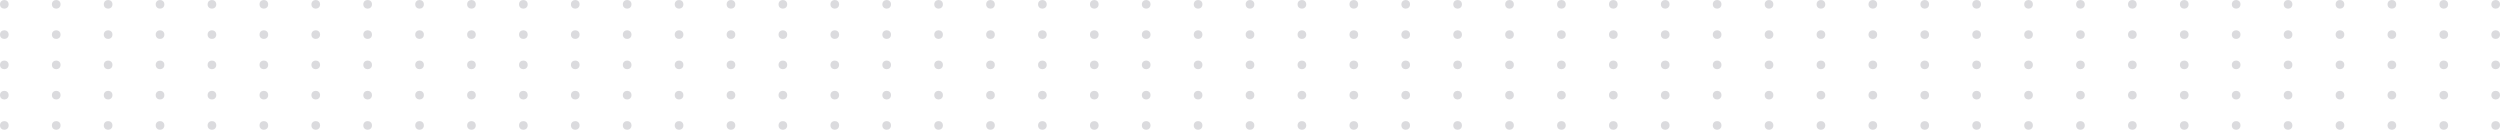 <svg width="1156" height="60" viewBox="0 0 1156 60" fill="none" xmlns="http://www.w3.org/2000/svg">
<circle cx="146" cy="2" r="2" fill="#121127" fill-opacity="0.15"/>
<circle cx="170" cy="2" r="2" fill="#121127" fill-opacity="0.15"/>
<circle cx="194" cy="2" r="2" fill="#121127" fill-opacity="0.15"/>
<circle cx="218" cy="2" r="2" fill="#121127" fill-opacity="0.15"/>
<circle cx="242" cy="2" r="2" fill="#121127" fill-opacity="0.15"/>
<circle cx="266" cy="2" r="2" fill="#121127" fill-opacity="0.15"/>
<circle cx="146" cy="16" r="2" fill="#121127" fill-opacity="0.15"/>
<circle cx="170" cy="16" r="2" fill="#121127" fill-opacity="0.15"/>
<circle cx="194" cy="16" r="2" fill="#121127" fill-opacity="0.15"/>
<circle cx="218" cy="16" r="2" fill="#121127" fill-opacity="0.15"/>
<circle cx="242" cy="16" r="2" fill="#121127" fill-opacity="0.15"/>
<circle cx="266" cy="16" r="2" fill="#121127" fill-opacity="0.15"/>
<circle cx="146" cy="30" r="2" fill="#121127" fill-opacity="0.15"/>
<circle cx="170" cy="30" r="2" fill="#121127" fill-opacity="0.15"/>
<circle cx="194" cy="30" r="2" fill="#121127" fill-opacity="0.15"/>
<circle cx="218" cy="30" r="2" fill="#121127" fill-opacity="0.15"/>
<circle cx="242" cy="30" r="2" fill="#121127" fill-opacity="0.15"/>
<circle cx="266" cy="30" r="2" fill="#121127" fill-opacity="0.15"/>
<circle cx="146" cy="44" r="2" fill="#121127" fill-opacity="0.15"/>
<circle cx="170" cy="44" r="2" fill="#121127" fill-opacity="0.15"/>
<circle cx="194" cy="44" r="2" fill="#121127" fill-opacity="0.15"/>
<circle cx="218" cy="44" r="2" fill="#121127" fill-opacity="0.15"/>
<circle cx="242" cy="44" r="2" fill="#121127" fill-opacity="0.15"/>
<circle cx="266" cy="44" r="2" fill="#121127" fill-opacity="0.15"/>
<circle cx="146" cy="58" r="2" fill="#121127" fill-opacity="0.15"/>
<circle cx="170" cy="58" r="2" fill="#121127" fill-opacity="0.15"/>
<circle cx="194" cy="58" r="2" fill="#121127" fill-opacity="0.15"/>
<circle cx="218" cy="58" r="2" fill="#121127" fill-opacity="0.15"/>
<circle cx="242" cy="58" r="2" fill="#121127" fill-opacity="0.15"/>
<circle cx="266" cy="58" r="2" fill="#121127" fill-opacity="0.15"/>
<circle cx="2" cy="2" r="2" fill="#121127" fill-opacity="0.15"/>
<circle cx="26" cy="2" r="2" fill="#121127" fill-opacity="0.15"/>
<circle cx="50" cy="2" r="2" fill="#121127" fill-opacity="0.15"/>
<circle cx="74" cy="2" r="2" fill="#121127" fill-opacity="0.15"/>
<circle cx="98" cy="2" r="2" fill="#121127" fill-opacity="0.15"/>
<circle cx="122" cy="2" r="2" fill="#121127" fill-opacity="0.15"/>
<circle cx="2" cy="16" r="2" fill="#121127" fill-opacity="0.15"/>
<circle cx="26" cy="16" r="2" fill="#121127" fill-opacity="0.15"/>
<circle cx="50" cy="16" r="2" fill="#121127" fill-opacity="0.15"/>
<circle cx="74" cy="16" r="2" fill="#121127" fill-opacity="0.15"/>
<circle cx="98" cy="16" r="2" fill="#121127" fill-opacity="0.15"/>
<circle cx="122" cy="16" r="2" fill="#121127" fill-opacity="0.15"/>
<circle cx="2" cy="30" r="2" fill="#121127" fill-opacity="0.15"/>
<circle cx="26" cy="30" r="2" fill="#121127" fill-opacity="0.15"/>
<circle cx="50" cy="30" r="2" fill="#121127" fill-opacity="0.15"/>
<circle cx="74" cy="30" r="2" fill="#121127" fill-opacity="0.15"/>
<circle cx="98" cy="30" r="2" fill="#121127" fill-opacity="0.15"/>
<circle cx="122" cy="30" r="2" fill="#121127" fill-opacity="0.15"/>
<circle cx="2" cy="44" r="2" fill="#121127" fill-opacity="0.15"/>
<circle cx="26" cy="44" r="2" fill="#121127" fill-opacity="0.15"/>
<circle cx="50" cy="44" r="2" fill="#121127" fill-opacity="0.15"/>
<circle cx="74" cy="44" r="2" fill="#121127" fill-opacity="0.15"/>
<circle cx="98" cy="44" r="2" fill="#121127" fill-opacity="0.15"/>
<circle cx="122" cy="44" r="2" fill="#121127" fill-opacity="0.15"/>
<circle cx="2" cy="58" r="2" fill="#121127" fill-opacity="0.15"/>
<circle cx="26" cy="58" r="2" fill="#121127" fill-opacity="0.15"/>
<circle cx="50" cy="58" r="2" fill="#121127" fill-opacity="0.15"/>
<circle cx="74" cy="58" r="2" fill="#121127" fill-opacity="0.15"/>
<circle cx="98" cy="58" r="2" fill="#121127" fill-opacity="0.15"/>
<circle cx="122" cy="58" r="2" fill="#121127" fill-opacity="0.15"/>
<circle cx="434" cy="2" r="2" fill="#121127" fill-opacity="0.15"/>
<circle cx="458" cy="2" r="2" fill="#121127" fill-opacity="0.15"/>
<circle cx="482" cy="2" r="2" fill="#121127" fill-opacity="0.15"/>
<circle cx="506" cy="2" r="2" fill="#121127" fill-opacity="0.15"/>
<circle cx="530" cy="2" r="2" fill="#121127" fill-opacity="0.15"/>
<circle cx="554" cy="2" r="2" fill="#121127" fill-opacity="0.15"/>
<circle cx="434" cy="16" r="2" fill="#121127" fill-opacity="0.15"/>
<circle cx="458" cy="16" r="2" fill="#121127" fill-opacity="0.15"/>
<circle cx="482" cy="16" r="2" fill="#121127" fill-opacity="0.15"/>
<circle cx="506" cy="16" r="2" fill="#121127" fill-opacity="0.15"/>
<circle cx="530" cy="16" r="2" fill="#121127" fill-opacity="0.15"/>
<circle cx="554" cy="16" r="2" fill="#121127" fill-opacity="0.15"/>
<circle cx="434" cy="30" r="2" fill="#121127" fill-opacity="0.15"/>
<circle cx="458" cy="30" r="2" fill="#121127" fill-opacity="0.15"/>
<circle cx="482" cy="30" r="2" fill="#121127" fill-opacity="0.15"/>
<circle cx="506" cy="30" r="2" fill="#121127" fill-opacity="0.15"/>
<circle cx="530" cy="30" r="2" fill="#121127" fill-opacity="0.15"/>
<circle cx="554" cy="30" r="2" fill="#121127" fill-opacity="0.15"/>
<circle cx="434" cy="44" r="2" fill="#121127" fill-opacity="0.15"/>
<circle cx="458" cy="44" r="2" fill="#121127" fill-opacity="0.15"/>
<circle cx="482" cy="44" r="2" fill="#121127" fill-opacity="0.15"/>
<circle cx="506" cy="44" r="2" fill="#121127" fill-opacity="0.15"/>
<circle cx="530" cy="44" r="2" fill="#121127" fill-opacity="0.15"/>
<circle cx="554" cy="44" r="2" fill="#121127" fill-opacity="0.15"/>
<circle cx="434" cy="58" r="2" fill="#121127" fill-opacity="0.15"/>
<circle cx="458" cy="58" r="2" fill="#121127" fill-opacity="0.15"/>
<circle cx="482" cy="58" r="2" fill="#121127" fill-opacity="0.15"/>
<circle cx="506" cy="58" r="2" fill="#121127" fill-opacity="0.15"/>
<circle cx="530" cy="58" r="2" fill="#121127" fill-opacity="0.15"/>
<circle cx="554" cy="58" r="2" fill="#121127" fill-opacity="0.15"/>
<circle cx="290" cy="2" r="2" fill="#121127" fill-opacity="0.15"/>
<circle cx="314" cy="2" r="2" fill="#121127" fill-opacity="0.15"/>
<circle cx="338" cy="2" r="2" fill="#121127" fill-opacity="0.15"/>
<circle cx="362" cy="2" r="2" fill="#121127" fill-opacity="0.15"/>
<circle cx="386" cy="2" r="2" fill="#121127" fill-opacity="0.15"/>
<circle cx="410" cy="2" r="2" fill="#121127" fill-opacity="0.15"/>
<circle cx="290" cy="16" r="2" fill="#121127" fill-opacity="0.15"/>
<circle cx="314" cy="16" r="2" fill="#121127" fill-opacity="0.15"/>
<circle cx="338" cy="16" r="2" fill="#121127" fill-opacity="0.15"/>
<circle cx="362" cy="16" r="2" fill="#121127" fill-opacity="0.15"/>
<circle cx="386" cy="16" r="2" fill="#121127" fill-opacity="0.15"/>
<circle cx="410" cy="16" r="2" fill="#121127" fill-opacity="0.15"/>
<circle cx="290" cy="30" r="2" fill="#121127" fill-opacity="0.15"/>
<circle cx="314" cy="30" r="2" fill="#121127" fill-opacity="0.15"/>
<circle cx="338" cy="30" r="2" fill="#121127" fill-opacity="0.15"/>
<circle cx="362" cy="30" r="2" fill="#121127" fill-opacity="0.15"/>
<circle cx="386" cy="30" r="2" fill="#121127" fill-opacity="0.15"/>
<circle cx="410" cy="30" r="2" fill="#121127" fill-opacity="0.15"/>
<circle cx="290" cy="44" r="2" fill="#121127" fill-opacity="0.15"/>
<circle cx="314" cy="44" r="2" fill="#121127" fill-opacity="0.15"/>
<circle cx="338" cy="44" r="2" fill="#121127" fill-opacity="0.15"/>
<circle cx="362" cy="44" r="2" fill="#121127" fill-opacity="0.15"/>
<circle cx="386" cy="44" r="2" fill="#121127" fill-opacity="0.15"/>
<circle cx="410" cy="44" r="2" fill="#121127" fill-opacity="0.15"/>
<circle cx="290" cy="58" r="2" fill="#121127" fill-opacity="0.15"/>
<circle cx="314" cy="58" r="2" fill="#121127" fill-opacity="0.15"/>
<circle cx="338" cy="58" r="2" fill="#121127" fill-opacity="0.15"/>
<circle cx="362" cy="58" r="2" fill="#121127" fill-opacity="0.15"/>
<circle cx="386" cy="58" r="2" fill="#121127" fill-opacity="0.15"/>
<circle cx="410" cy="58" r="2" fill="#121127" fill-opacity="0.15"/>
<circle cx="722" cy="2" r="2" fill="#121127" fill-opacity="0.15"/>
<circle cx="746" cy="2" r="2" fill="#121127" fill-opacity="0.15"/>
<circle cx="770" cy="2" r="2" fill="#121127" fill-opacity="0.15"/>
<circle cx="794" cy="2" r="2" fill="#121127" fill-opacity="0.15"/>
<circle cx="818" cy="2" r="2" fill="#121127" fill-opacity="0.15"/>
<circle cx="842" cy="2" r="2" fill="#121127" fill-opacity="0.15"/>
<circle cx="722" cy="16" r="2" fill="#121127" fill-opacity="0.15"/>
<circle cx="746" cy="16" r="2" fill="#121127" fill-opacity="0.15"/>
<circle cx="770" cy="16" r="2" fill="#121127" fill-opacity="0.15"/>
<circle cx="794" cy="16" r="2" fill="#121127" fill-opacity="0.15"/>
<circle cx="818" cy="16" r="2" fill="#121127" fill-opacity="0.15"/>
<circle cx="842" cy="16" r="2" fill="#121127" fill-opacity="0.15"/>
<circle cx="722" cy="30" r="2" fill="#121127" fill-opacity="0.15"/>
<circle cx="746" cy="30" r="2" fill="#121127" fill-opacity="0.15"/>
<circle cx="770" cy="30" r="2" fill="#121127" fill-opacity="0.15"/>
<circle cx="794" cy="30" r="2" fill="#121127" fill-opacity="0.15"/>
<circle cx="818" cy="30" r="2" fill="#121127" fill-opacity="0.15"/>
<circle cx="842" cy="30" r="2" fill="#121127" fill-opacity="0.15"/>
<circle cx="722" cy="44" r="2" fill="#121127" fill-opacity="0.15"/>
<circle cx="746" cy="44" r="2" fill="#121127" fill-opacity="0.15"/>
<circle cx="770" cy="44" r="2" fill="#121127" fill-opacity="0.15"/>
<circle cx="794" cy="44" r="2" fill="#121127" fill-opacity="0.15"/>
<circle cx="818" cy="44" r="2" fill="#121127" fill-opacity="0.15"/>
<circle cx="842" cy="44" r="2" fill="#121127" fill-opacity="0.15"/>
<circle cx="722" cy="58" r="2" fill="#121127" fill-opacity="0.15"/>
<circle cx="746" cy="58" r="2" fill="#121127" fill-opacity="0.15"/>
<circle cx="770" cy="58" r="2" fill="#121127" fill-opacity="0.15"/>
<circle cx="794" cy="58" r="2" fill="#121127" fill-opacity="0.15"/>
<circle cx="818" cy="58" r="2" fill="#121127" fill-opacity="0.15"/>
<circle cx="842" cy="58" r="2" fill="#121127" fill-opacity="0.15"/>
<circle cx="866" cy="2" r="2" fill="#121127" fill-opacity="0.15"/>
<circle cx="890" cy="2" r="2" fill="#121127" fill-opacity="0.15"/>
<circle cx="914" cy="2" r="2" fill="#121127" fill-opacity="0.15"/>
<circle cx="938" cy="2" r="2" fill="#121127" fill-opacity="0.15"/>
<circle cx="962" cy="2" r="2" fill="#121127" fill-opacity="0.15"/>
<circle cx="866" cy="16" r="2" fill="#121127" fill-opacity="0.15"/>
<circle cx="890" cy="16" r="2" fill="#121127" fill-opacity="0.15"/>
<circle cx="914" cy="16" r="2" fill="#121127" fill-opacity="0.15"/>
<circle cx="938" cy="16" r="2" fill="#121127" fill-opacity="0.15"/>
<circle cx="962" cy="16" r="2" fill="#121127" fill-opacity="0.15"/>
<circle cx="866" cy="30" r="2" fill="#121127" fill-opacity="0.15"/>
<circle cx="890" cy="30" r="2" fill="#121127" fill-opacity="0.15"/>
<circle cx="914" cy="30" r="2" fill="#121127" fill-opacity="0.15"/>
<circle cx="938" cy="30" r="2" fill="#121127" fill-opacity="0.15"/>
<circle cx="962" cy="30" r="2" fill="#121127" fill-opacity="0.15"/>
<circle cx="866" cy="44" r="2" fill="#121127" fill-opacity="0.15"/>
<circle cx="890" cy="44" r="2" fill="#121127" fill-opacity="0.15"/>
<circle cx="914" cy="44" r="2" fill="#121127" fill-opacity="0.15"/>
<circle cx="938" cy="44" r="2" fill="#121127" fill-opacity="0.15"/>
<circle cx="962" cy="44" r="2" fill="#121127" fill-opacity="0.15"/>
<circle cx="866" cy="58" r="2" fill="#121127" fill-opacity="0.15"/>
<circle cx="890" cy="58" r="2" fill="#121127" fill-opacity="0.15"/>
<circle cx="914" cy="58" r="2" fill="#121127" fill-opacity="0.15"/>
<circle cx="938" cy="58" r="2" fill="#121127" fill-opacity="0.15"/>
<circle cx="962" cy="58" r="2" fill="#121127" fill-opacity="0.15"/>
<circle cx="986" cy="2" r="2" fill="#121127" fill-opacity="0.15"/>
<circle cx="1010" cy="2" r="2" fill="#121127" fill-opacity="0.15"/>
<circle cx="1034" cy="2" r="2" fill="#121127" fill-opacity="0.15"/>
<circle cx="1058" cy="2" r="2" fill="#121127" fill-opacity="0.15"/>
<circle cx="1082" cy="2" r="2" fill="#121127" fill-opacity="0.15"/>
<circle cx="986" cy="16" r="2" fill="#121127" fill-opacity="0.15"/>
<circle cx="1010" cy="16" r="2" fill="#121127" fill-opacity="0.15"/>
<circle cx="1034" cy="16" r="2" fill="#121127" fill-opacity="0.15"/>
<circle cx="1058" cy="16" r="2" fill="#121127" fill-opacity="0.15"/>
<circle cx="1082" cy="16" r="2" fill="#121127" fill-opacity="0.15"/>
<circle cx="986" cy="30" r="2" fill="#121127" fill-opacity="0.15"/>
<circle cx="1010" cy="30" r="2" fill="#121127" fill-opacity="0.15"/>
<circle cx="1034" cy="30" r="2" fill="#121127" fill-opacity="0.15"/>
<circle cx="1058" cy="30" r="2" fill="#121127" fill-opacity="0.15"/>
<circle cx="1082" cy="30" r="2" fill="#121127" fill-opacity="0.15"/>
<circle cx="986" cy="44" r="2" fill="#121127" fill-opacity="0.15"/>
<circle cx="1010" cy="44" r="2" fill="#121127" fill-opacity="0.15"/>
<circle cx="1034" cy="44" r="2" fill="#121127" fill-opacity="0.15"/>
<circle cx="1058" cy="44" r="2" fill="#121127" fill-opacity="0.15"/>
<circle cx="1082" cy="44" r="2" fill="#121127" fill-opacity="0.15"/>
<circle cx="986" cy="58" r="2" fill="#121127" fill-opacity="0.15"/>
<circle cx="1010" cy="58" r="2" fill="#121127" fill-opacity="0.15"/>
<circle cx="1034" cy="58" r="2" fill="#121127" fill-opacity="0.15"/>
<circle cx="1058" cy="58" r="2" fill="#121127" fill-opacity="0.15"/>
<circle cx="1082" cy="58" r="2" fill="#121127" fill-opacity="0.15"/>
<circle cx="1106" cy="2" r="2" fill="#121127" fill-opacity="0.15"/>
<circle cx="1130" cy="2" r="2" fill="#121127" fill-opacity="0.15"/>
<circle cx="1106" cy="16" r="2" fill="#121127" fill-opacity="0.15"/>
<circle cx="1130" cy="16" r="2" fill="#121127" fill-opacity="0.15"/>
<circle cx="1106" cy="30" r="2" fill="#121127" fill-opacity="0.15"/>
<circle cx="1130" cy="30" r="2" fill="#121127" fill-opacity="0.15"/>
<circle cx="1106" cy="44" r="2" fill="#121127" fill-opacity="0.15"/>
<circle cx="1130" cy="44" r="2" fill="#121127" fill-opacity="0.15"/>
<circle cx="1106" cy="58" r="2" fill="#121127" fill-opacity="0.15"/>
<circle cx="1130" cy="58" r="2" fill="#121127" fill-opacity="0.15"/>
<circle cx="1154" cy="2" r="2" fill="#121127" fill-opacity="0.15"/>
<circle cx="1154" cy="16" r="2" fill="#121127" fill-opacity="0.15"/>
<circle cx="1154" cy="30" r="2" fill="#121127" fill-opacity="0.15"/>
<circle cx="1154" cy="44" r="2" fill="#121127" fill-opacity="0.15"/>
<circle cx="1154" cy="58" r="2" fill="#121127" fill-opacity="0.15"/>
<circle cx="578" cy="2" r="2" fill="#121127" fill-opacity="0.15"/>
<circle cx="602" cy="2" r="2" fill="#121127" fill-opacity="0.15"/>
<circle cx="626" cy="2" r="2" fill="#121127" fill-opacity="0.15"/>
<circle cx="650" cy="2" r="2" fill="#121127" fill-opacity="0.15"/>
<circle cx="674" cy="2" r="2" fill="#121127" fill-opacity="0.15"/>
<circle cx="698" cy="2" r="2" fill="#121127" fill-opacity="0.15"/>
<circle cx="578" cy="16" r="2" fill="#121127" fill-opacity="0.15"/>
<circle cx="602" cy="16" r="2" fill="#121127" fill-opacity="0.15"/>
<circle cx="626" cy="16" r="2" fill="#121127" fill-opacity="0.15"/>
<circle cx="650" cy="16" r="2" fill="#121127" fill-opacity="0.15"/>
<circle cx="674" cy="16" r="2" fill="#121127" fill-opacity="0.15"/>
<circle cx="698" cy="16" r="2" fill="#121127" fill-opacity="0.15"/>
<circle cx="578" cy="30" r="2" fill="#121127" fill-opacity="0.15"/>
<circle cx="602" cy="30" r="2" fill="#121127" fill-opacity="0.15"/>
<circle cx="626" cy="30" r="2" fill="#121127" fill-opacity="0.15"/>
<circle cx="650" cy="30" r="2" fill="#121127" fill-opacity="0.15"/>
<circle cx="674" cy="30" r="2" fill="#121127" fill-opacity="0.15"/>
<circle cx="698" cy="30" r="2" fill="#121127" fill-opacity="0.15"/>
<circle cx="578" cy="44" r="2" fill="#121127" fill-opacity="0.15"/>
<circle cx="602" cy="44" r="2" fill="#121127" fill-opacity="0.15"/>
<circle cx="626" cy="44" r="2" fill="#121127" fill-opacity="0.15"/>
<circle cx="650" cy="44" r="2" fill="#121127" fill-opacity="0.15"/>
<circle cx="674" cy="44" r="2" fill="#121127" fill-opacity="0.15"/>
<circle cx="698" cy="44" r="2" fill="#121127" fill-opacity="0.15"/>
<circle cx="578" cy="58" r="2" fill="#121127" fill-opacity="0.15"/>
<circle cx="602" cy="58" r="2" fill="#121127" fill-opacity="0.15"/>
<circle cx="626" cy="58" r="2" fill="#121127" fill-opacity="0.15"/>
<circle cx="650" cy="58" r="2" fill="#121127" fill-opacity="0.15"/>
<circle cx="674" cy="58" r="2" fill="#121127" fill-opacity="0.15"/>
<circle cx="698" cy="58" r="2" fill="#121127" fill-opacity="0.15"/>
</svg>

